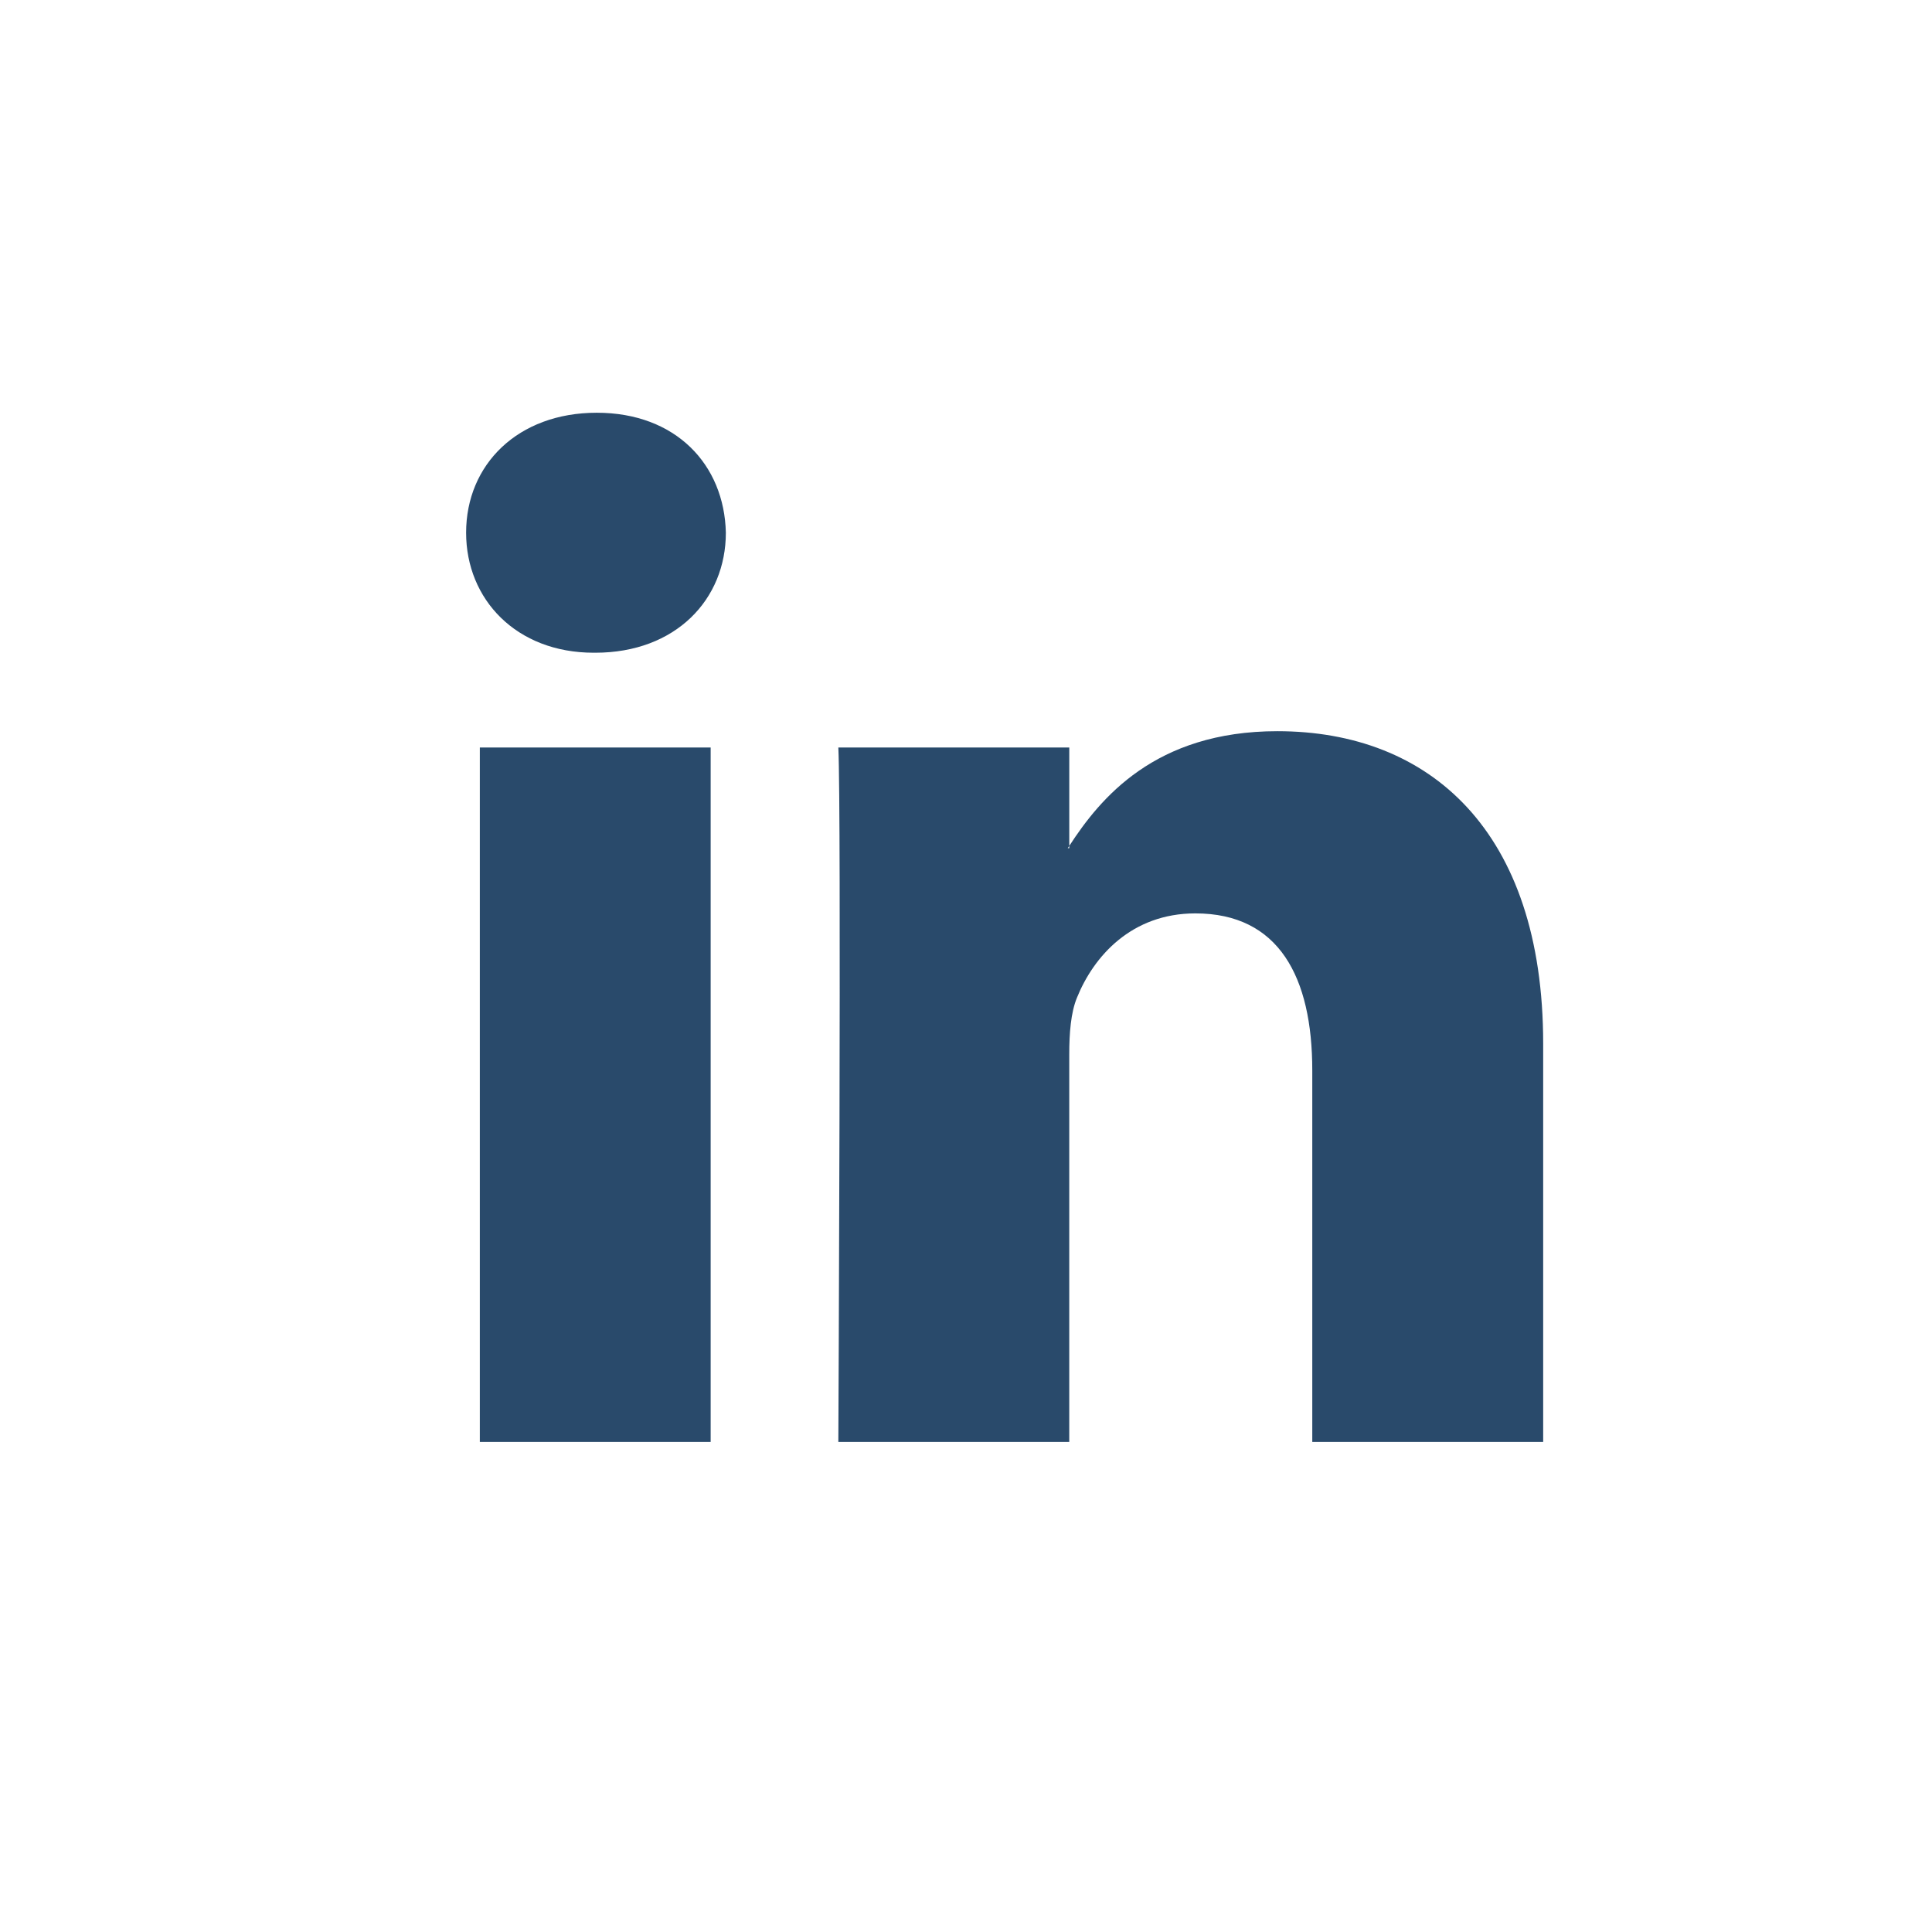 <?xml version="1.0" encoding="utf-8"?>
<!-- Generator: Adobe Illustrator 16.0.5, SVG Export Plug-In . SVG Version: 6.00 Build 0)  -->
<!DOCTYPE svg PUBLIC "-//W3C//DTD SVG 1.1//EN" "http://www.w3.org/Graphics/SVG/1.1/DTD/svg11.dtd">
<svg version="1.1" id="Capa_1" xmlns="http://www.w3.org/2000/svg" xmlns:xlink="http://www.w3.org/1999/xlink" x="0px" y="0px"
	 width="256px" height="256px" viewBox="0 0 256 256" enable-background="new 0 0 256 256" xml:space="preserve">
<g>
	<g>
		<path fill="#294A6B" d="M204.479,138.297v52.771h-30.596v-49.234c0-12.362-4.417-20.805-15.494-20.805
			c-8.455,0-13.477,5.684-15.694,11.188c-0.806,1.967-1.013,4.697-1.013,7.457v51.393h-30.598c0,0,0.411-83.387,0-92.019h30.6v13.04
			c-0.062,0.103-0.148,0.203-0.203,0.301h0.203v-0.301c4.066-6.256,11.317-15.201,27.574-15.201
			C189.387,96.887,204.479,110.038,204.479,138.297L204.479,138.297z M79.075,54.69c-10.466,0-17.313,6.871-17.313,15.897
			c0,8.835,6.649,15.903,16.912,15.903h0.198c10.672,0,17.307-7.068,17.307-15.903C95.976,61.561,89.544,54.69,79.075,54.69
			L79.075,54.69z M63.58,191.068h30.586V99.047H63.58V191.068z"/>
	</g>
</g>
</svg>
